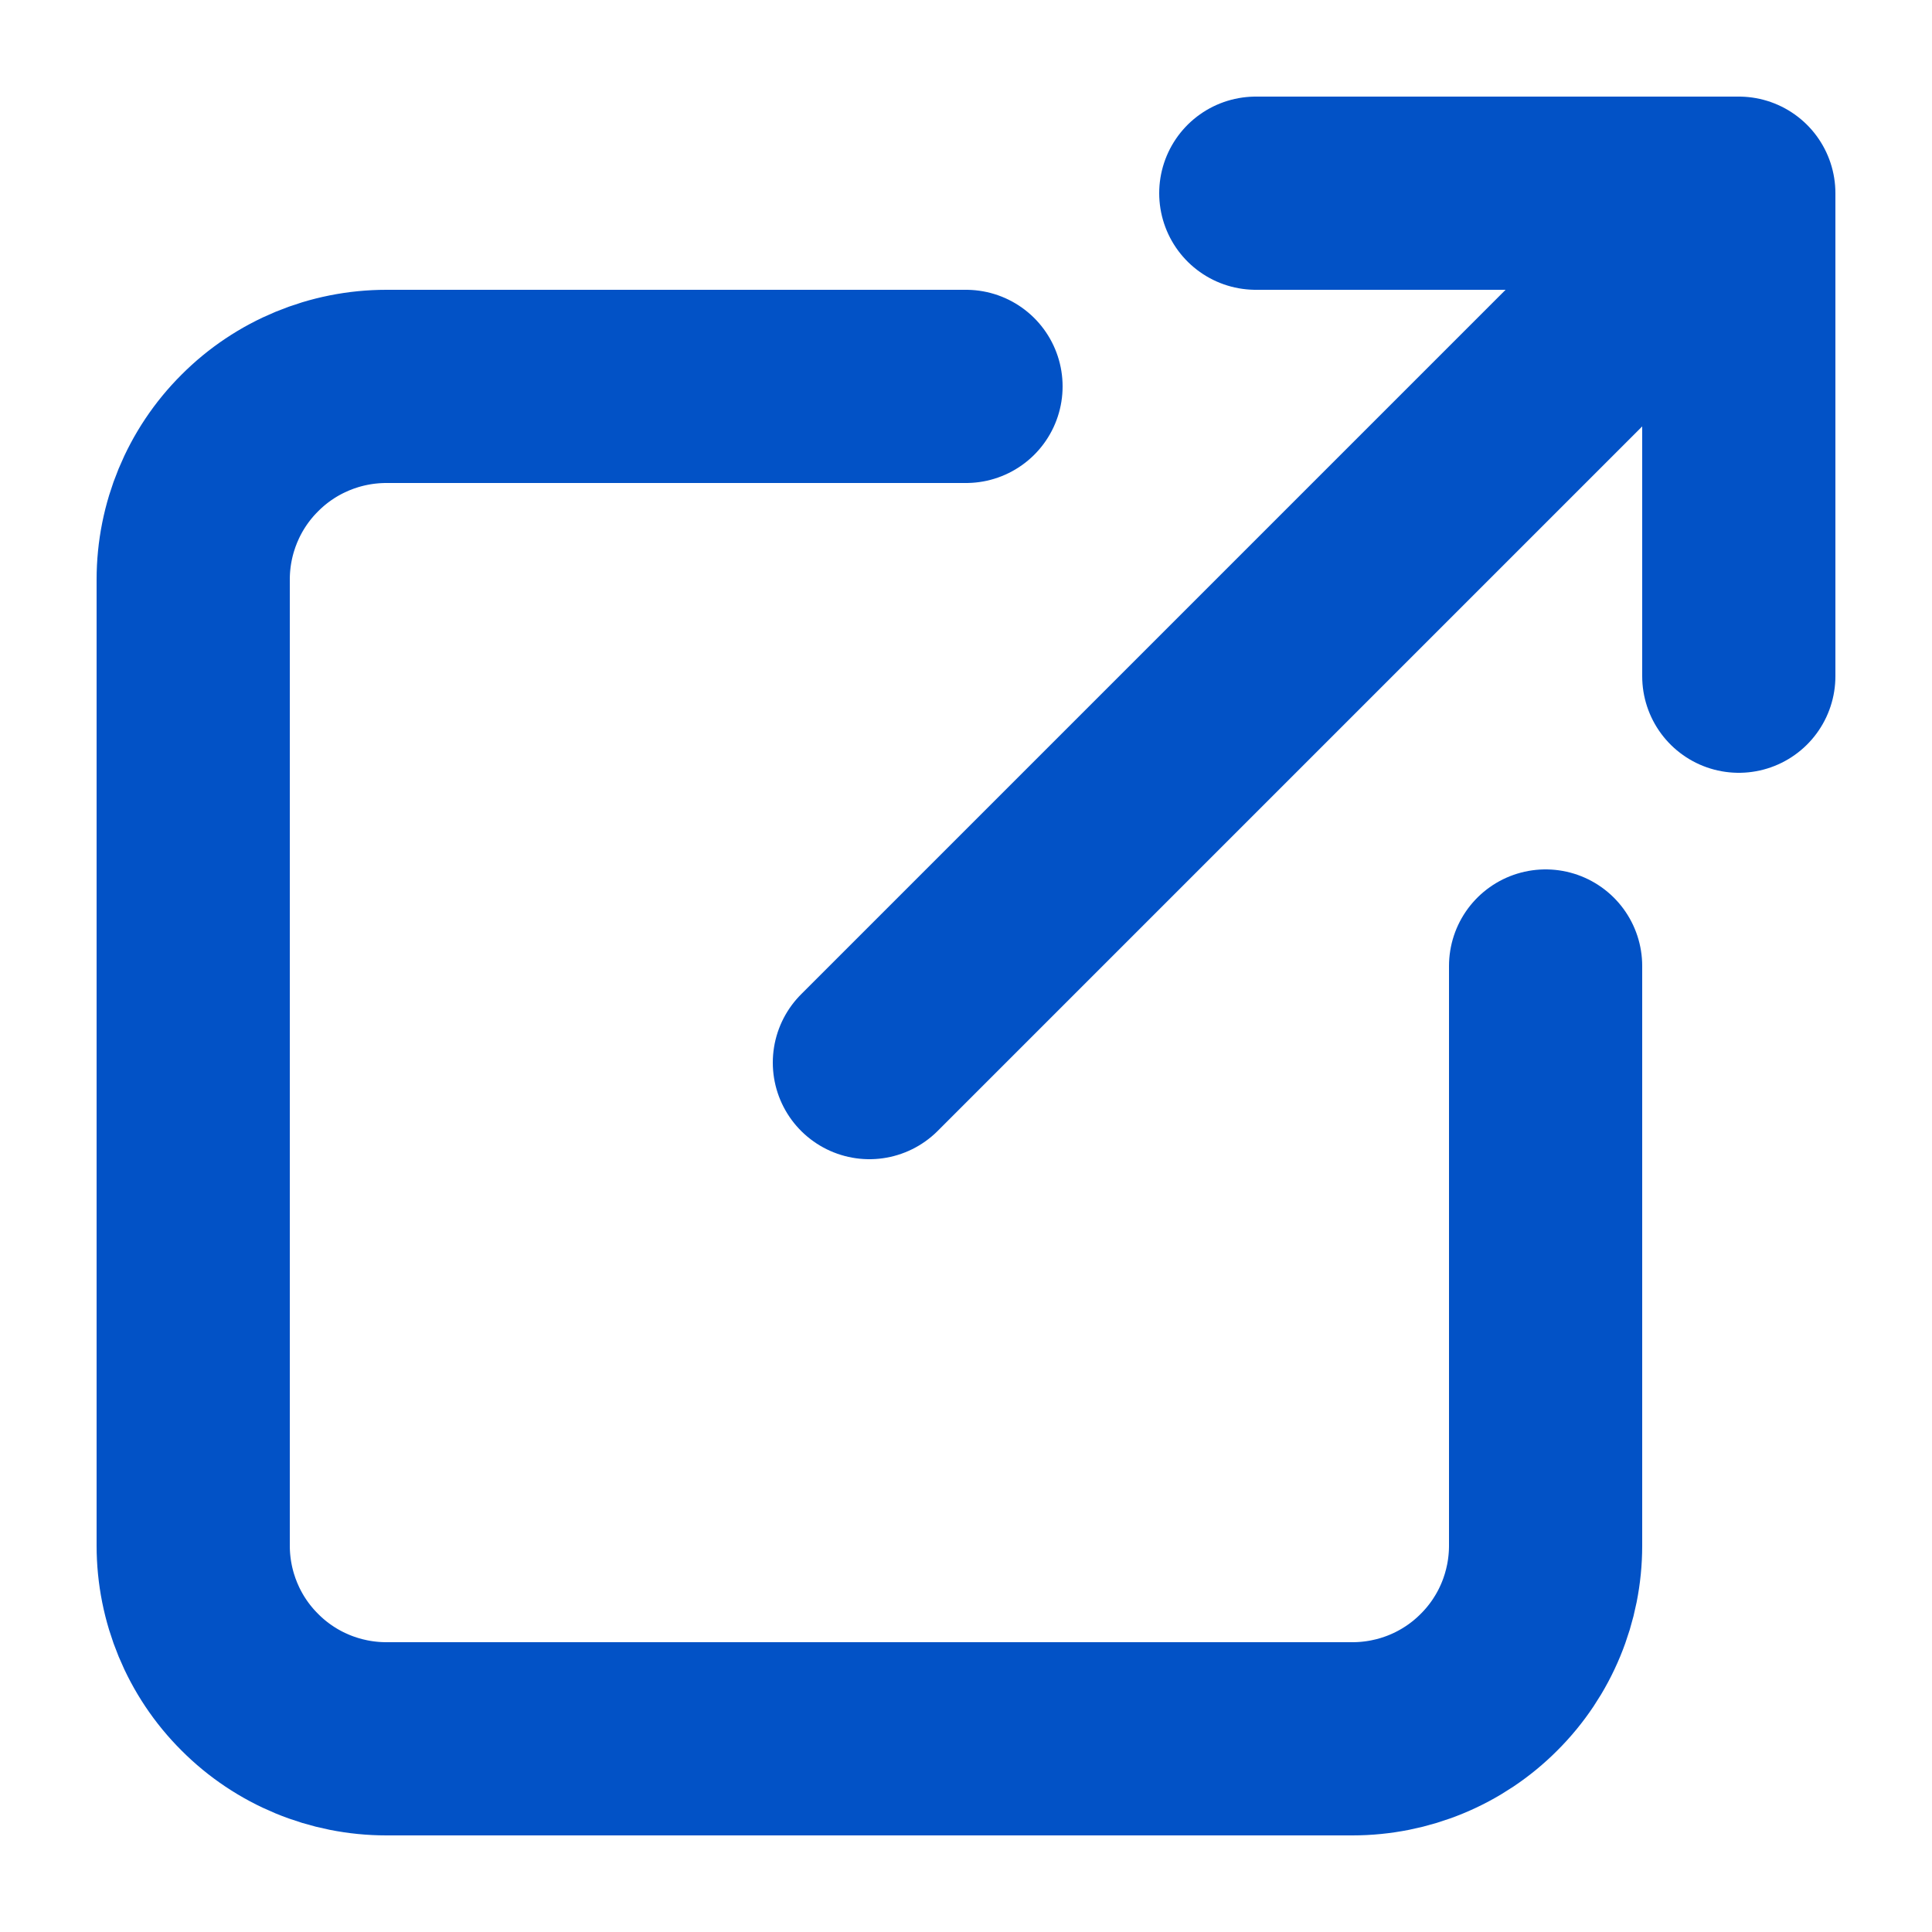 <svg width="14" height="14" viewBox="0 0 10 10" fill="none" xmlns="http://www.w3.org/2000/svg">
<path d="M5 2H2C1.735 2 1.48 2.105 1.293 2.293C1.105 2.48 1 2.735 1 3V8C1 8.265 1.105 8.52 1.293 8.707C1.48 8.895 1.735 9 2 9H7C7.265 9 7.52 8.895 7.707 8.707C7.895 8.52 8 8.265 8 8V5M4.5 5.5L9 1M9 1H6.5M9 1V3.5" stroke="#0252C6" stroke-linecap="round" stroke-linejoin="round"/>
</svg>
